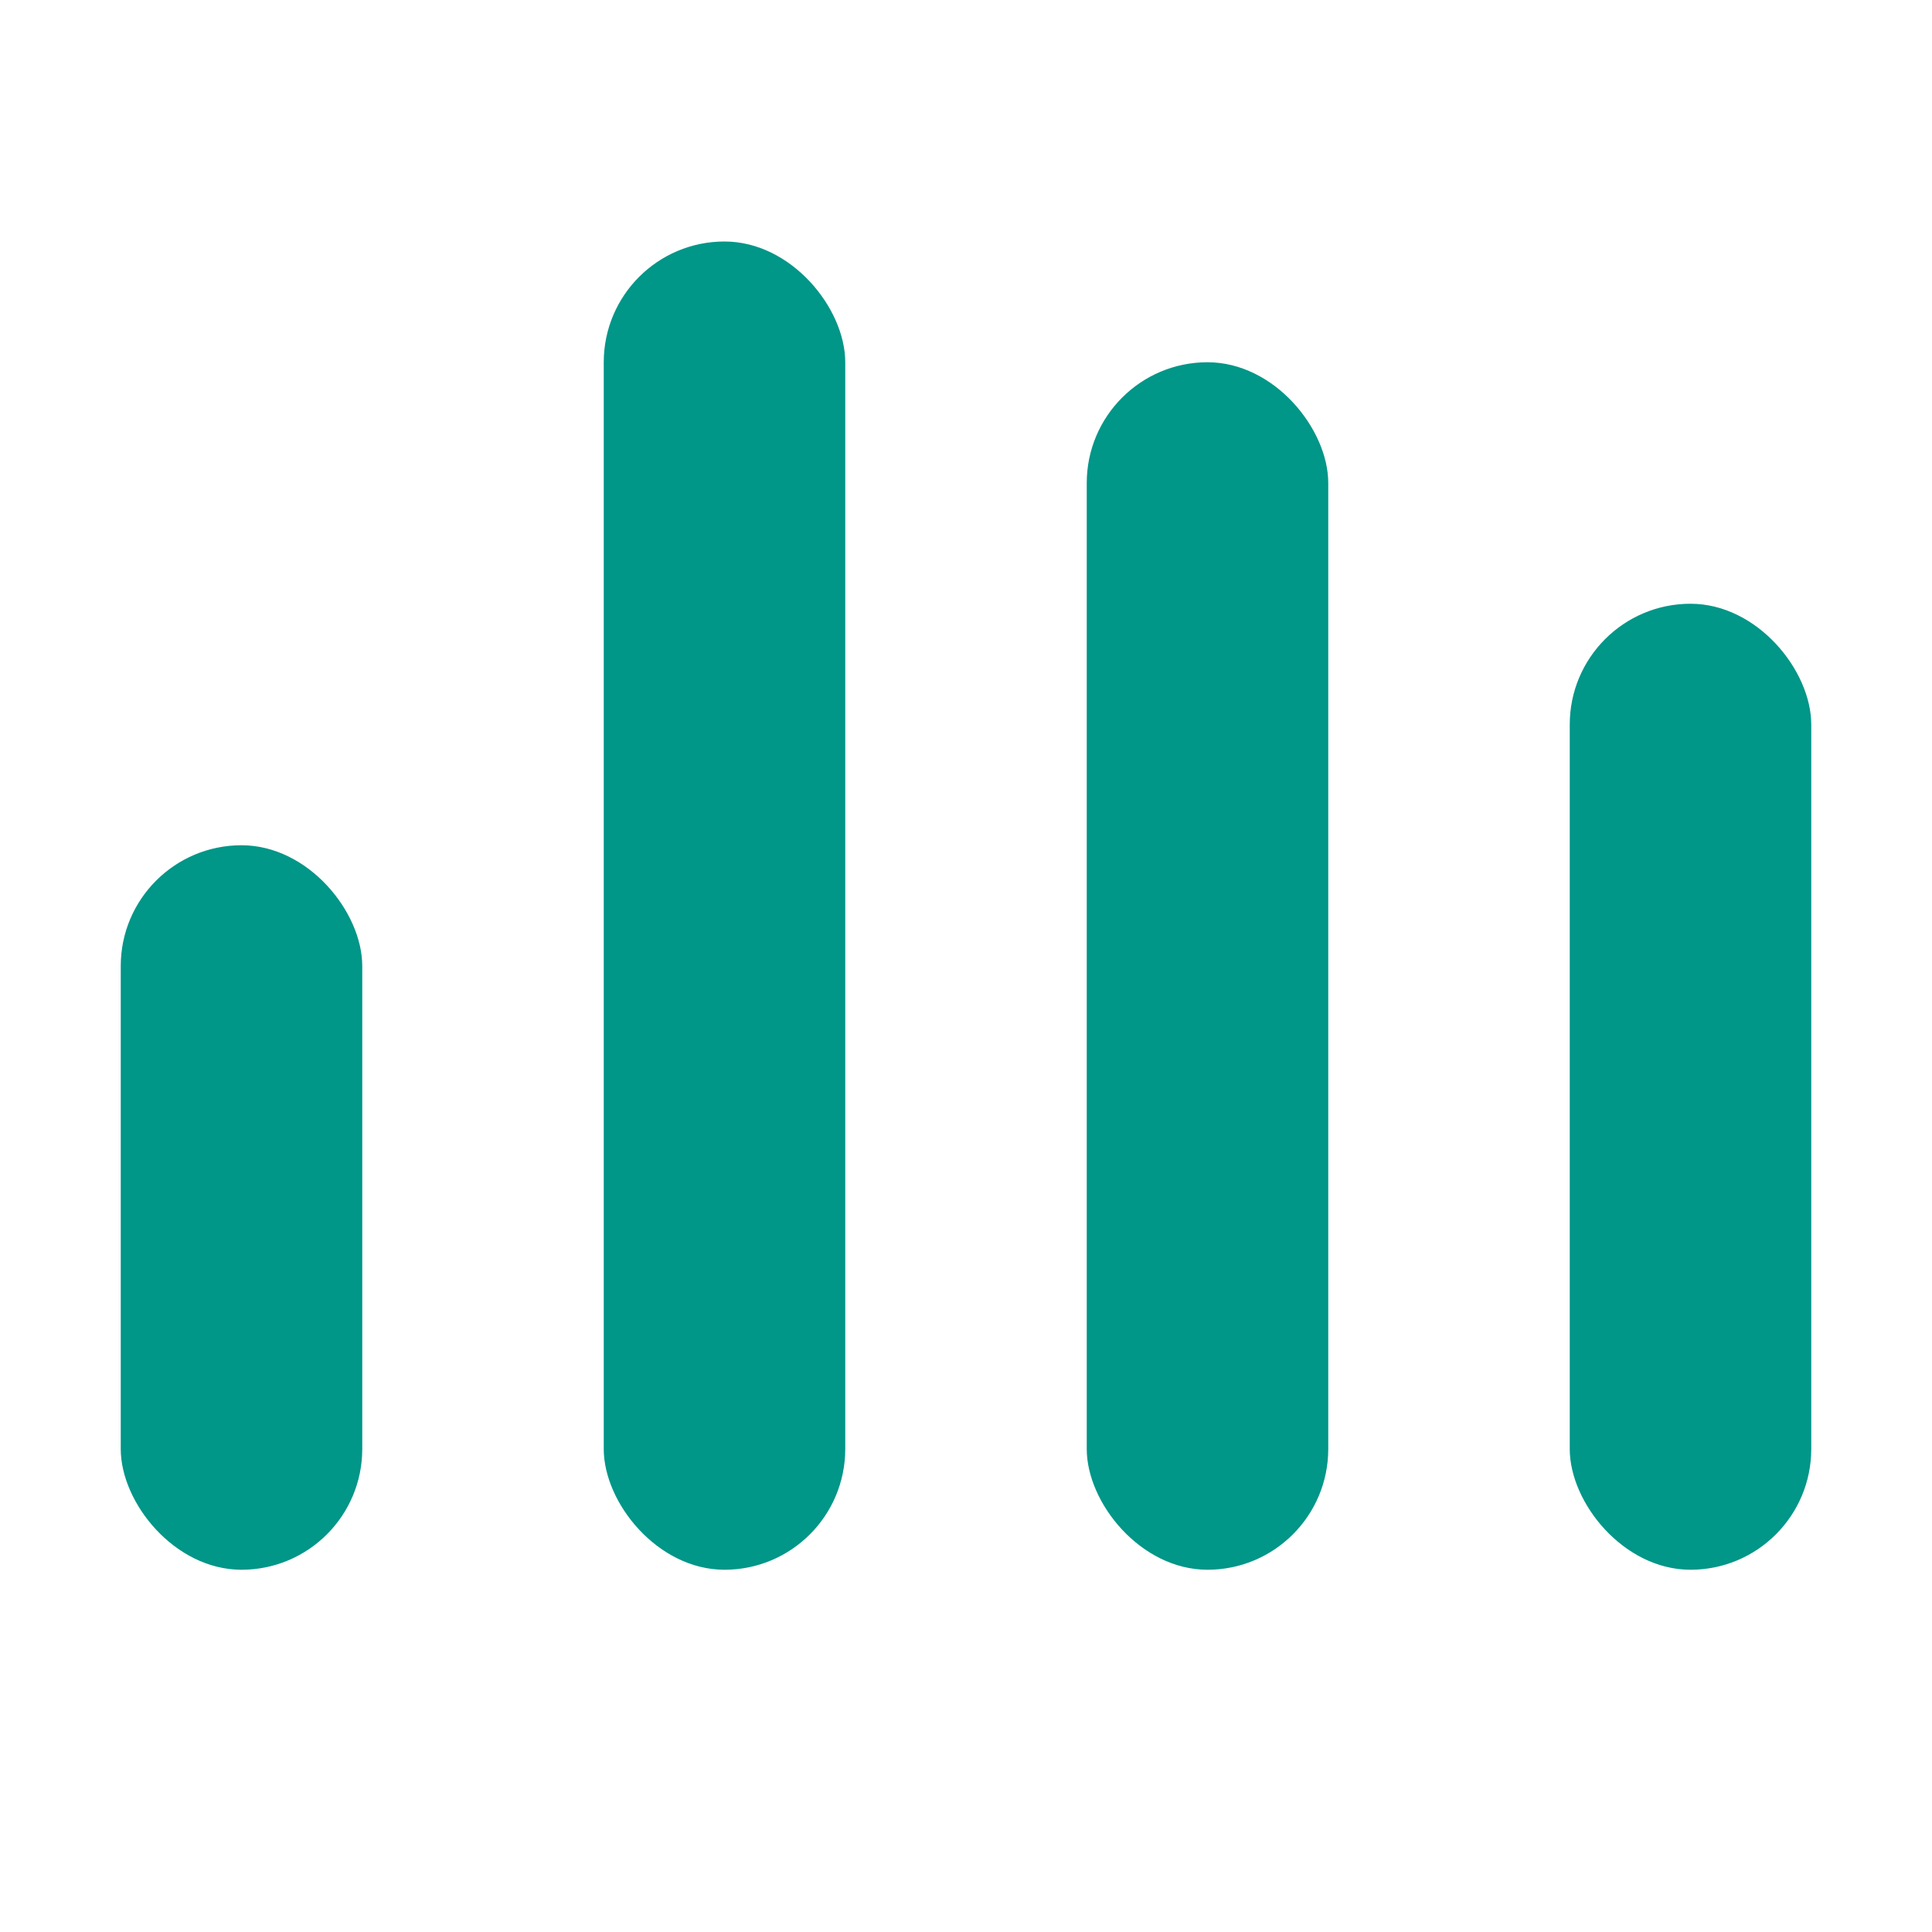 <?xml version="1.0" encoding="UTF-8"?><svg id="a" xmlns="http://www.w3.org/2000/svg" viewBox="0 0 16 16"><rect x="1" y="7" width="2" height="6" rx="1" ry="1" style="fill:#009688;"/><rect x="5" y="2" width="2" height="11" rx="1" ry="1" style="fill:#009688;"/><rect x="9" y="3" width="2" height="10" rx="1" ry="1" style="fill:#009688;"/><rect x="13" y="5" width="2" height="8" rx="1" ry="1" style="fill:#009688;"/></svg>